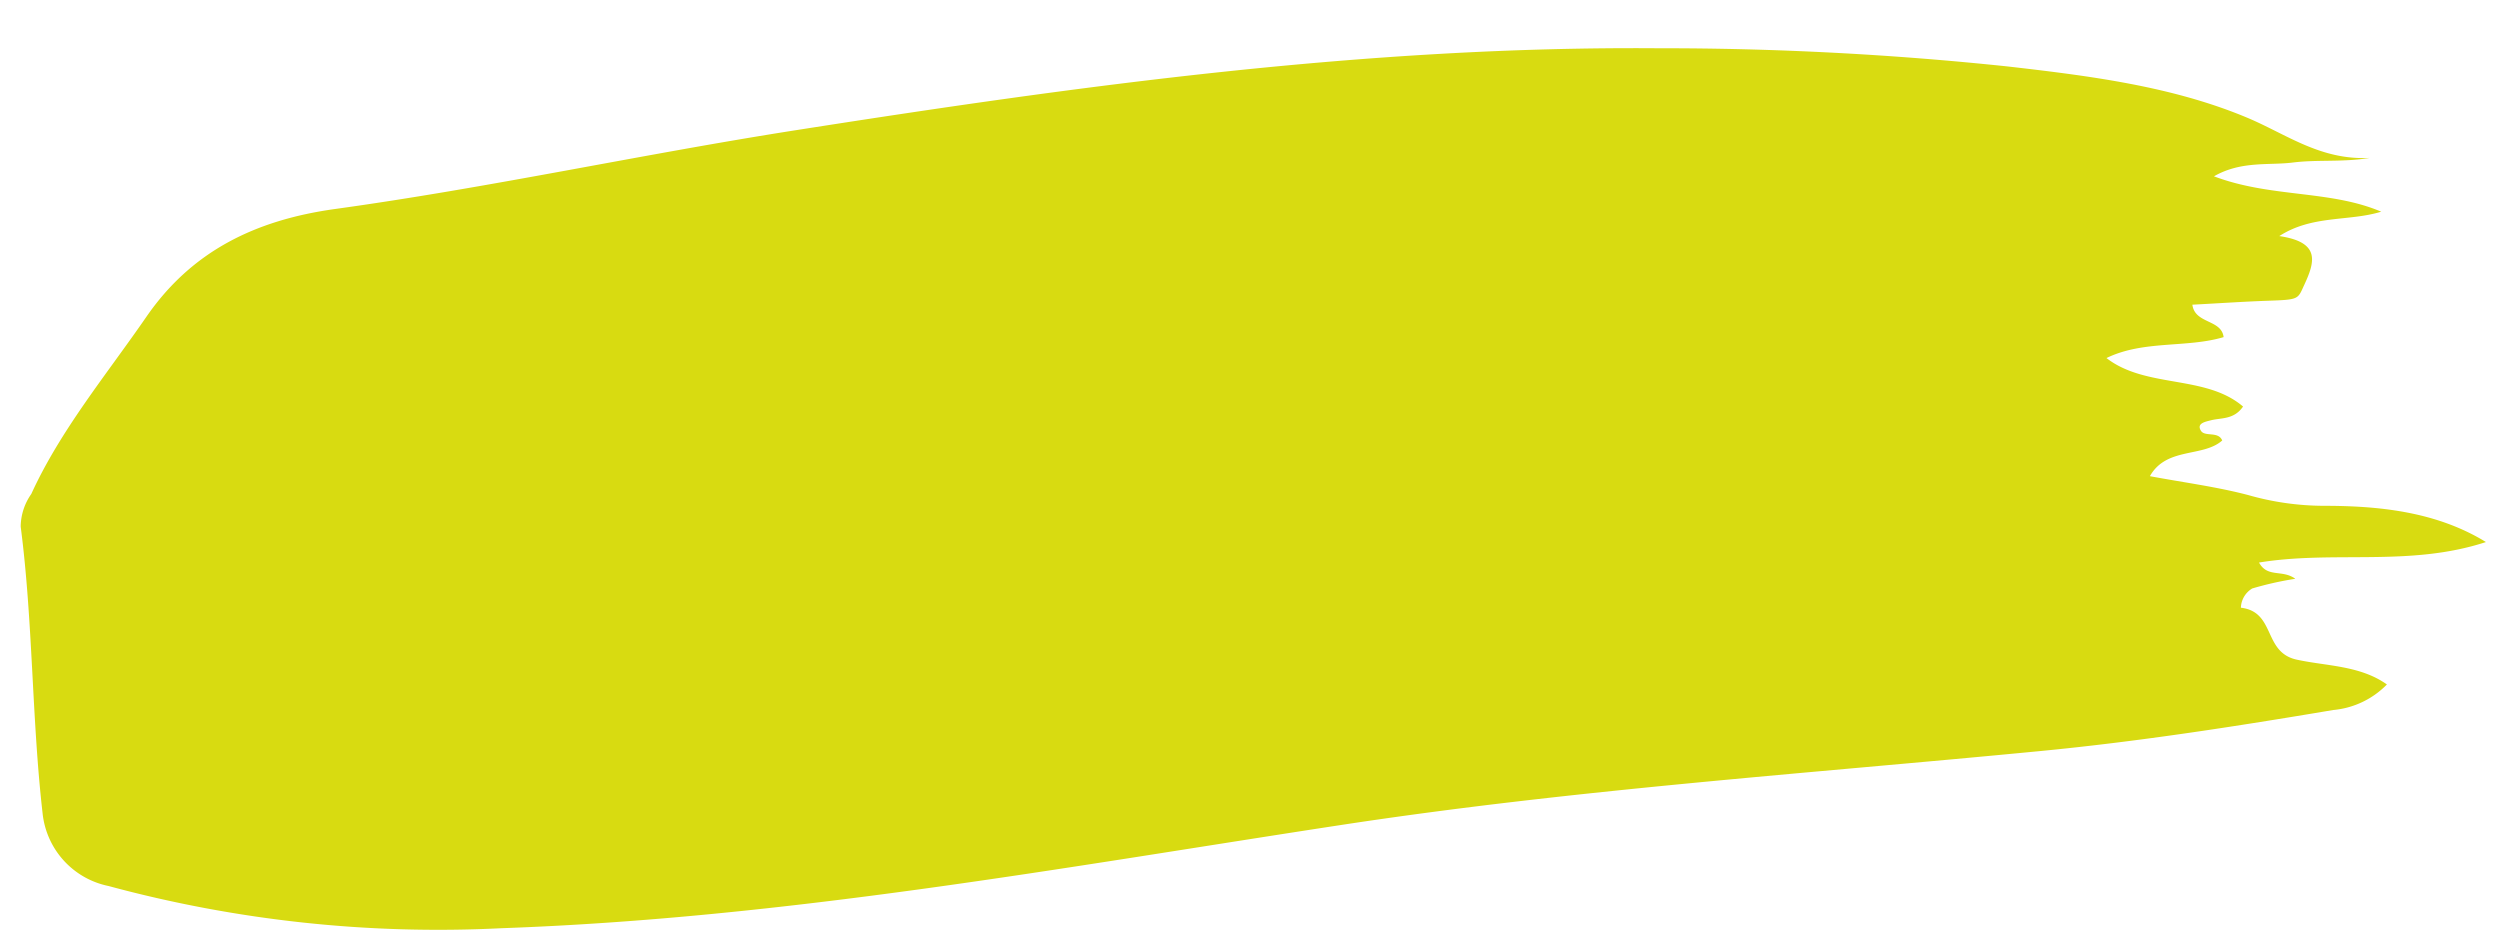 <svg xmlns="http://www.w3.org/2000/svg" xmlns:xlink="http://www.w3.org/1999/xlink" width="155.297" height="59.149" viewBox="0 0 155.297 59.149"><defs><clipPath id="a"><rect width="152.826" height="51.222" fill="#d8db11"/></clipPath></defs><g transform="matrix(0.999, -0.052, 0.052, 0.999, 0, 7.998)" clip-path="url(#a)"><path d="M140.88,35.308c-.786-.627-1.713-.131-2.191-1.117,4.656-.521,9.332.767,14.138-.539-3.049-2.1-6.673-2.6-9.978-2.773a17.23,17.23,0,0,1-4.608-.907c-1.931-.618-3.976-.99-6.04-1.49,1.125-1.77,3.35-.981,4.6-1.98-.209-.6-1.06-.267-1.285-.666-.267-.478.28-.548.649-.622.646-.131,1.432.044,2.037-.749-2.218-2.112-5.962-1.42-8.313-3.448,2.362-1,5-.355,7.332-.92-.072-1.117-1.743-.907-1.832-2.112,1.668,0,3.2-.026,4.731,0,1.935.035,1.812,0,2.28-.885.735-1.393,1.138-2.581-1.4-3.089,2.123-1.214,4.352-.67,6.4-1.183-3.107-1.52-6.8-1.214-10.258-2.734,1.743-.881,3.418-.491,4.933-.6,1.531-.114,3.1.153,4.786-.039-3.063,0-5.086-1.739-7.466-2.887-4.546-2.191-9.646-3.106-14.661-3.948A204.715,204.715,0,0,0,103.091.359C85.069-.719,67.233.8,49.365,2.655c-9.643,1-19.177,2.572-28.837,3.4-5.035.434-9.048,2.177-12.046,6.064C5.792,15.615,2.773,18.892.763,22.747A3.581,3.581,0,0,0,0,24.736c.458,5.937.065,11.9.431,17.823a5.155,5.155,0,0,0,3.856,4.749,78.37,78.37,0,0,0,24.236,3.886c17.635.294,35-1.954,52.41-3.693,14.49-1.446,29.049-1.678,43.58-2.326,6.136-.272,12.231-.9,18.305-1.6a5.325,5.325,0,0,0,3.408-1.411c-1.6-1.271-3.7-1.332-5.514-1.831-2.075-.565-1.135-3.027-3.292-3.4a1.441,1.441,0,0,1,.766-1.157,20.565,20.565,0,0,1,2.69-.46" transform="translate(-0.001 0.002)" fill="#d8db11" fill-rule="evenodd"/></g></svg>
